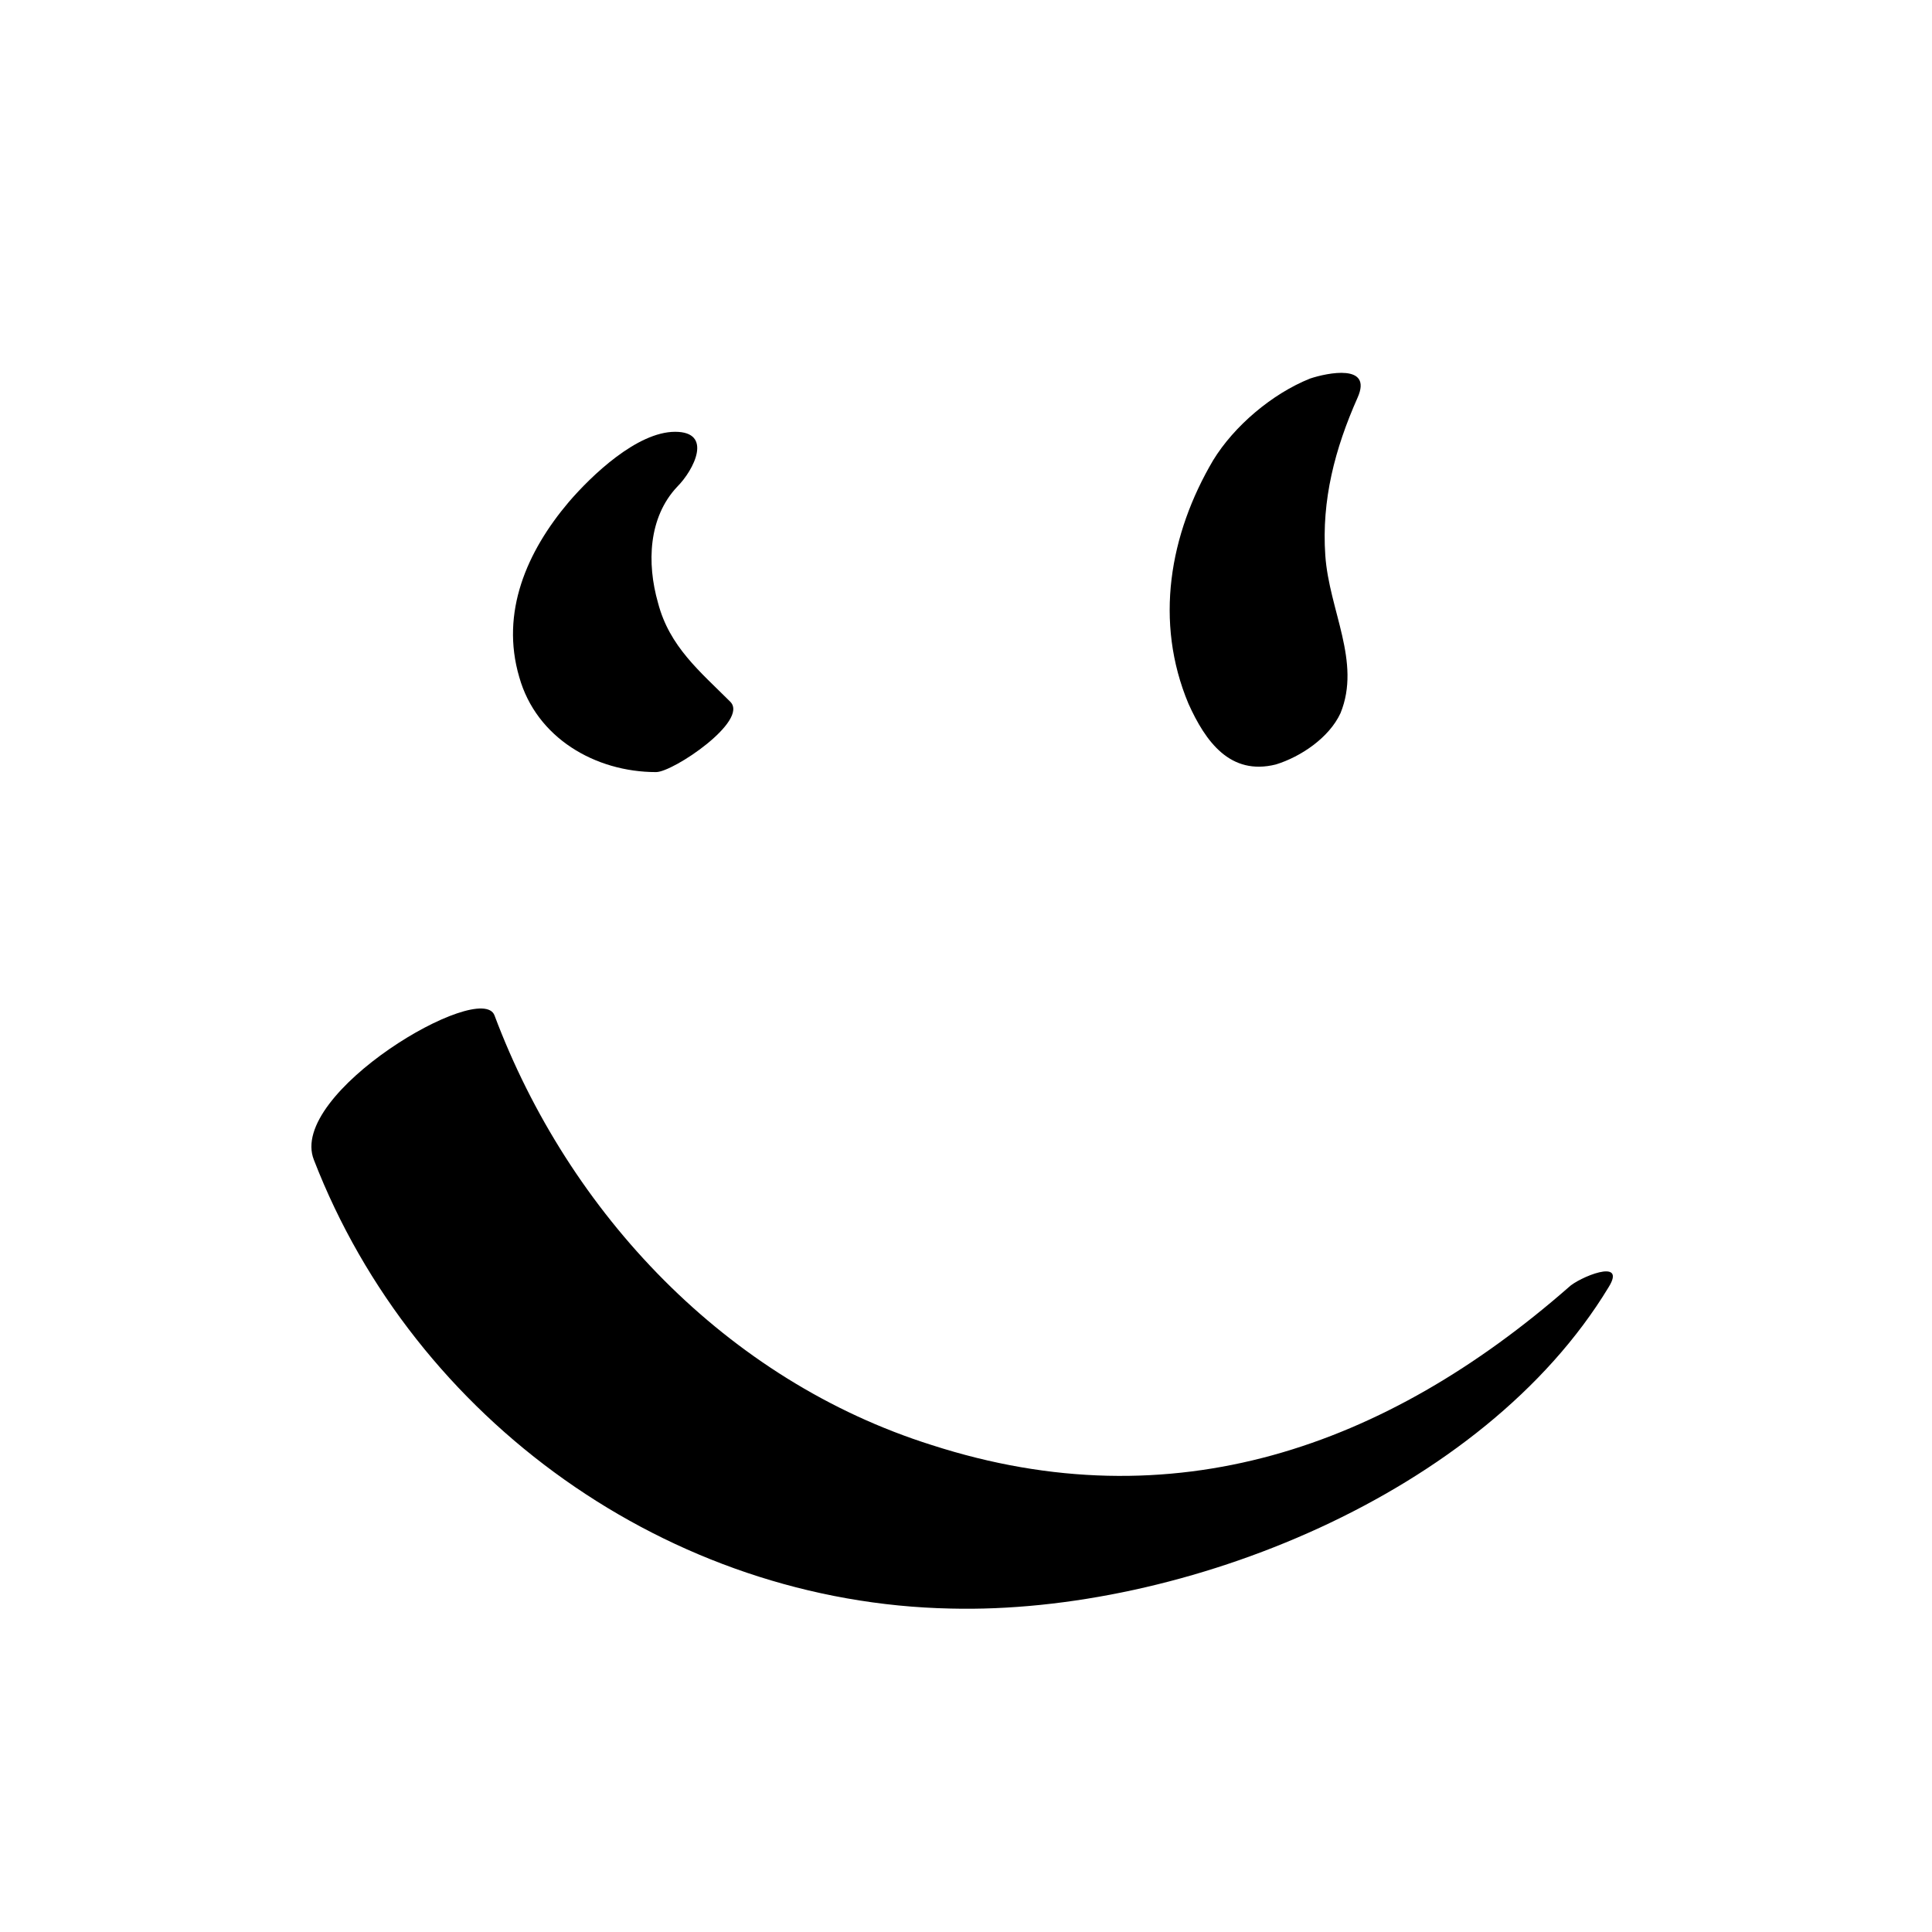 <?xml version="1.0" encoding="UTF-8"?>
<!-- Uploaded to: SVG Repo, www.svgrepo.com, Generator: SVG Repo Mixer Tools -->
<svg fill="#000000" width="800px" height="800px" version="1.1" viewBox="144 144 512 512" xmlns="http://www.w3.org/2000/svg">
 <g>
  <path d="m317.88 348.61c4.535 0 24.688-13.602 19.648-18.641-8.062-8.062-16.121-14.609-19.145-26.199-3.023-10.578-2.519-22.672 5.039-30.73 4.535-4.535 9.574-14.609-0.504-14.609s-22.168 11.586-28.215 18.641c-11.082 13.098-18.137 29.223-13.098 46.352 4.531 16.121 20.148 25.188 36.273 25.188z"/>
  <path d="m482.12 346.59c6.551-2.016 14.105-7.055 17.129-13.602 5.543-13.602-3.023-27.207-4.031-41.816s2.519-28.215 8.566-41.816c4.031-9.07-8.062-6.551-12.594-5.039-10.078 4.031-20.152 12.594-25.695 21.664-11.586 19.648-15.617 42.824-6.551 64.488 4.531 10.078 11.082 19.145 23.176 16.121z"/>
  <path d="m559.71 485.14c-48.367 42.32-104.79 62.473-168.78 41.816-54.41-17.129-96.227-61.465-115.88-113.86-3.527-9.574-54.914 20.656-47.863 38.289 26.703 69.023 94.211 117.39 168.78 118.9 61.465 1.512 141.07-30.23 174.32-85.145 5.039-8.059-8.059-2.516-10.578 0z"/>
 </g>
</svg>